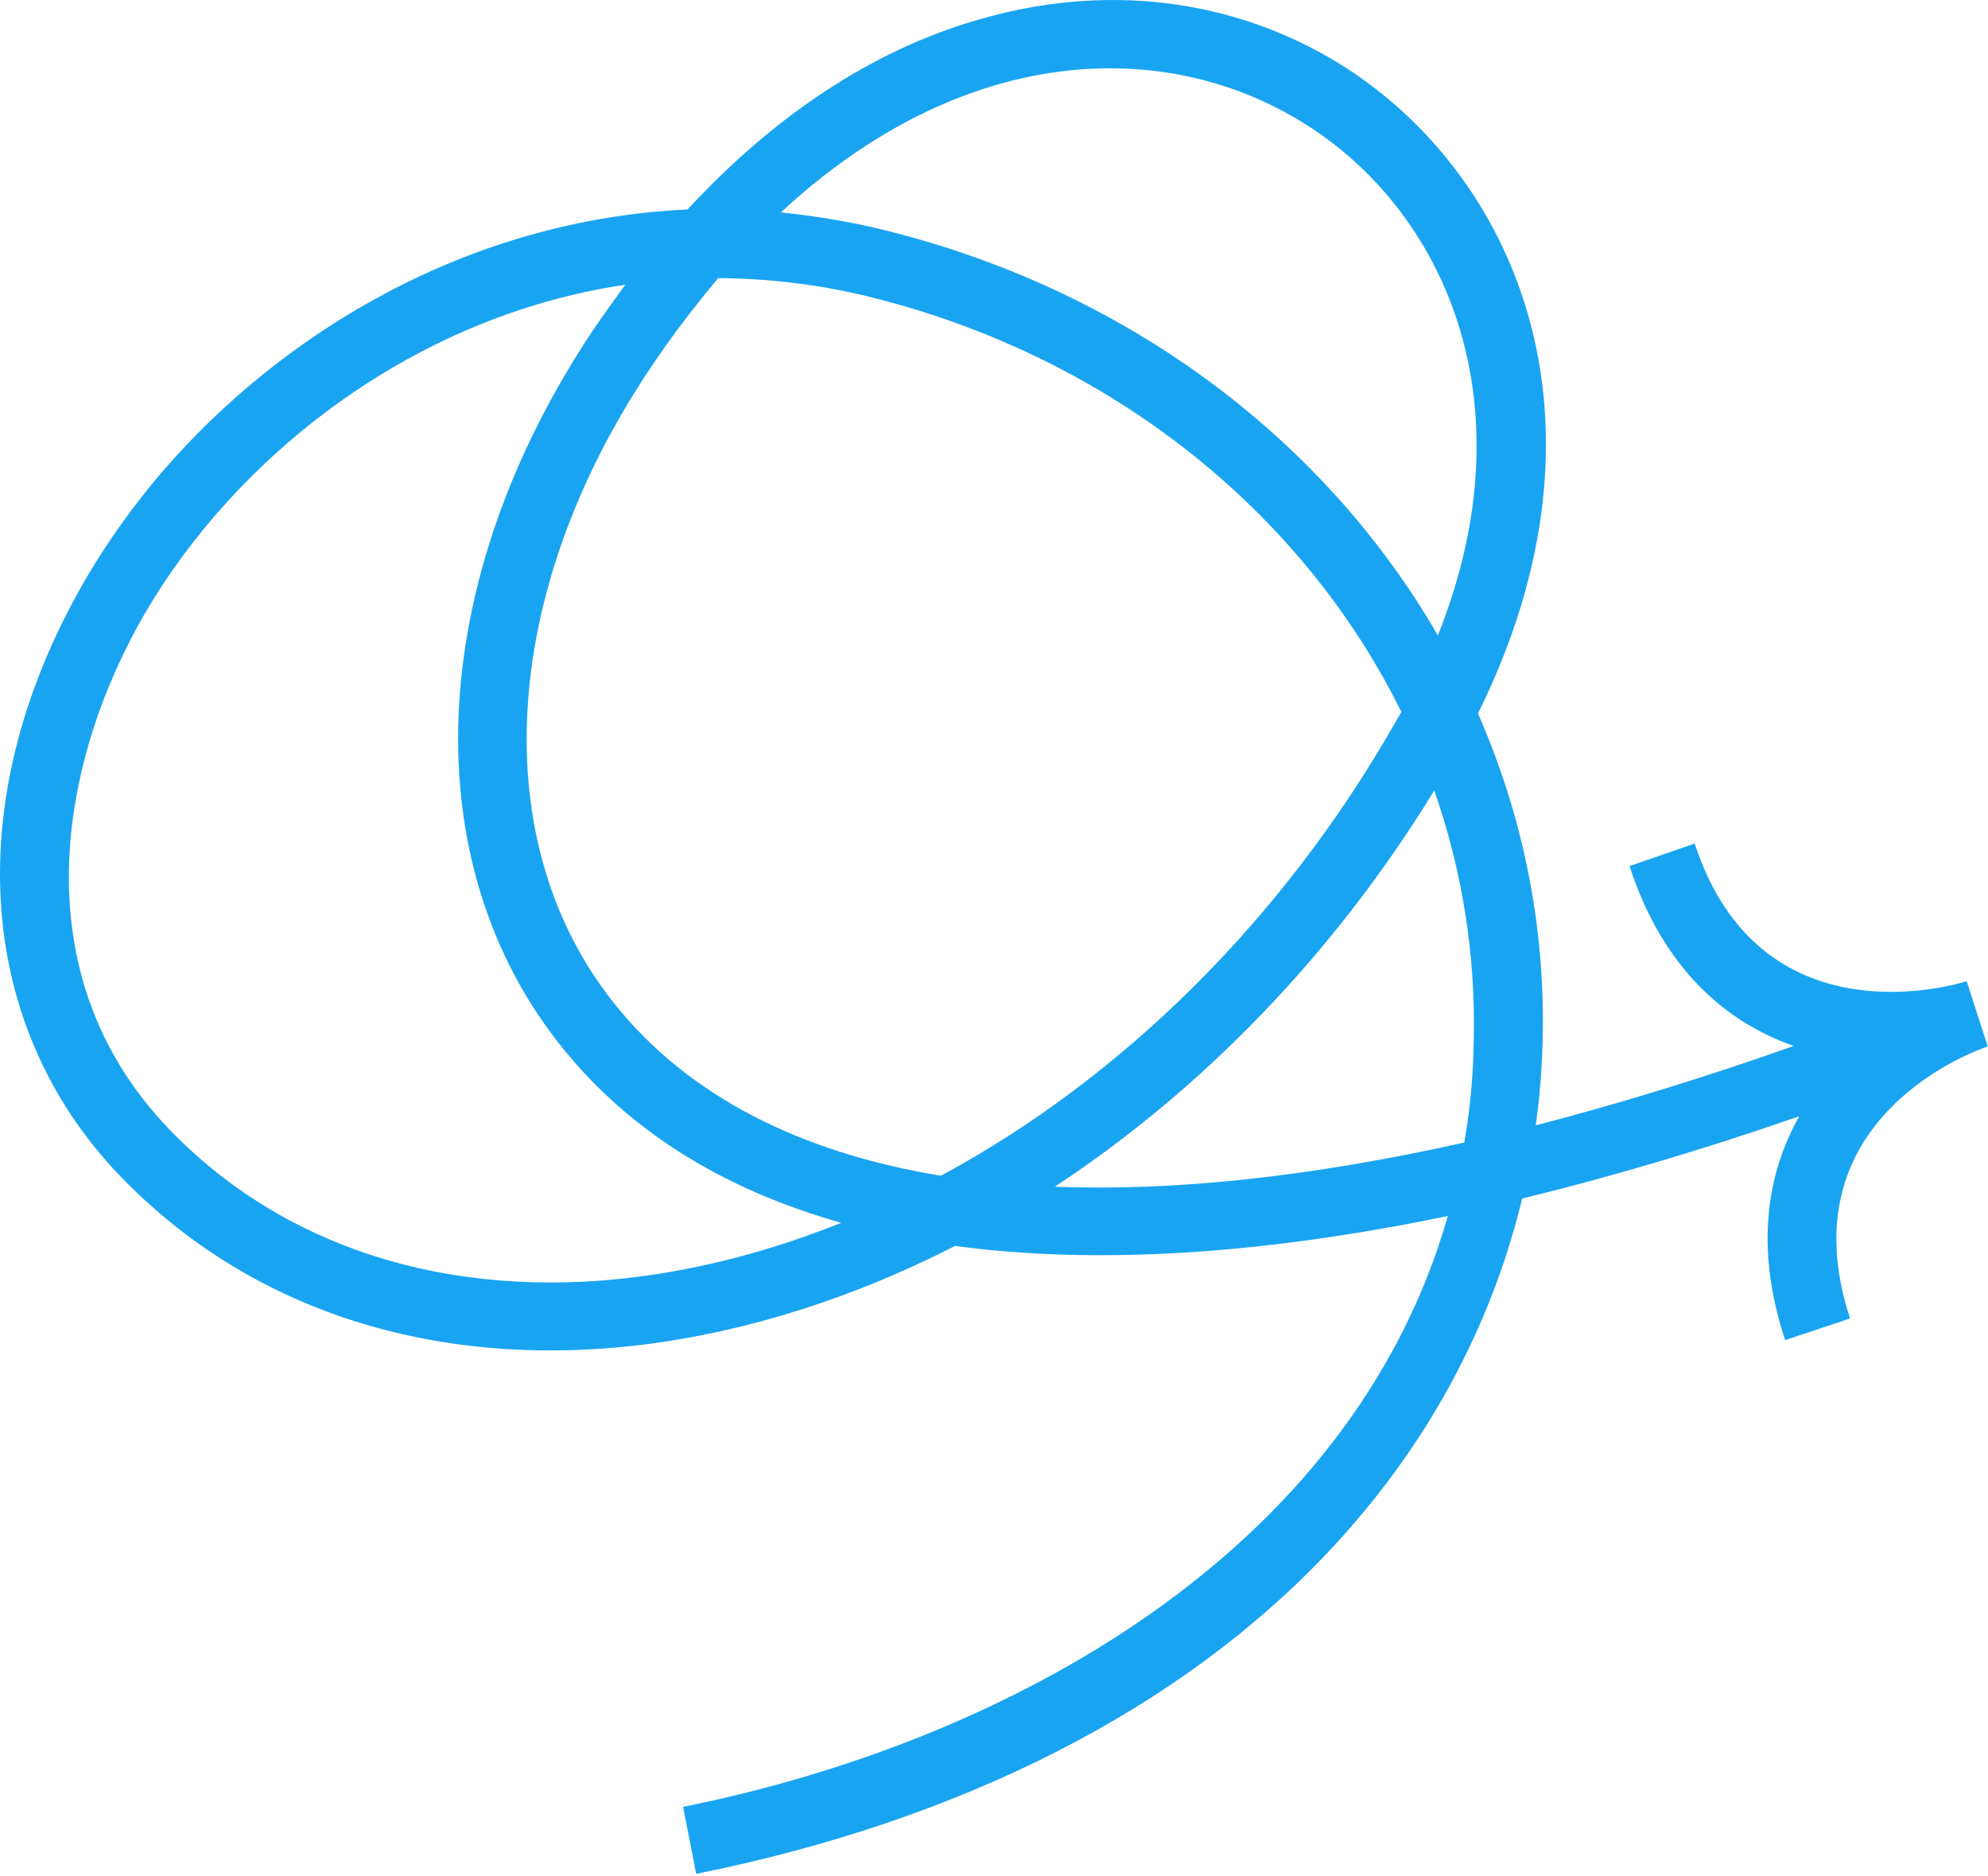 <?xml version="1.0" encoding="UTF-8"?> <svg xmlns="http://www.w3.org/2000/svg" width="301" height="284" viewBox="0 0 301 284" fill="none"><path fill-rule="evenodd" clip-rule="evenodd" d="M13.08 87.477C16.308 81.984 20.159 76.574 24.6 71.383C42.903 50.179 71.095 33.227 104.102 31.713C117.224 17.521 131.967 7.738 147.641 3.126C167.053 -2.703 186.709 -0.314 202.954 9.741C229.157 26.069 245.966 63.17 223.78 108.022C230.582 123.526 234.05 140.347 233.562 157.828C233.448 162.021 233.115 166.232 232.513 170.375C244.956 167.154 258 163.167 271.575 158.356C261.458 154.801 251.828 146.788 246.724 131.122L256.59 127.711C266.538 158.166 296.523 148.959 297.769 148.553L300.961 158.436C299.716 158.841 270.068 168.991 280.118 199.615L270.286 202.892C265.631 188.824 267.572 177.591 272.421 169.001C257.819 174.073 243.806 178.212 230.469 181.459C225.739 201.032 215.921 219.196 201.318 234.738C178.909 258.64 145.783 275.58 105.406 283.703L103.426 273.55C152.306 263.752 204.536 235.324 219.222 184.097C191.002 189.951 165.928 191.508 144.604 188.632C129.354 196.427 113.326 201.596 97.228 203.598C65.722 207.418 37.707 198.368 18.102 177.959C-4.1 154.757 -6.003 120.15 13.08 87.477ZM95.905 193.394C106.463 192.087 117.036 189.281 127.372 185.128C109.718 180.161 95.513 171.4 85.329 158.847C62.482 130.761 64.31 88.068 89.838 49.915C91.417 47.592 93.047 45.352 94.677 43.113L94.682 43.107C62.066 47.938 35.596 69.469 21.994 92.774C8.98 115.151 3.033 147.373 25.522 170.862C42.733 188.814 67.716 196.823 95.905 193.394ZM93.322 152.322C104.383 165.952 121.081 174.474 142.455 178.007C169.723 163.329 194.153 139.358 211.167 109.533C211.344 109.255 211.508 108.956 211.672 108.656C211.836 108.357 211.999 108.058 212.176 107.78C197.428 77.919 168.86 54.42 132.593 45.175C124.457 43.078 116.456 42.16 108.743 42.1C105.278 46.246 101.796 50.746 98.483 55.717C75.511 89.926 73.493 127.921 93.322 152.322ZM135.16 35.153C171.613 44.515 200.853 67.036 217.706 96.205C231.969 60.472 218.266 31.586 197.438 18.672C176.509 5.59 146.045 6.378 118.232 32.154C123.739 32.739 129.449 33.659 135.16 35.153ZM159.719 179.658C177.924 180.398 198.67 178.121 221.704 172.979C222.558 168.111 223.075 162.873 223.137 157.451C223.444 144.432 221.344 131.601 217.156 119.682C202.073 144.335 182.052 164.968 159.719 179.658Z" fill="#19A4F2"></path></svg> 